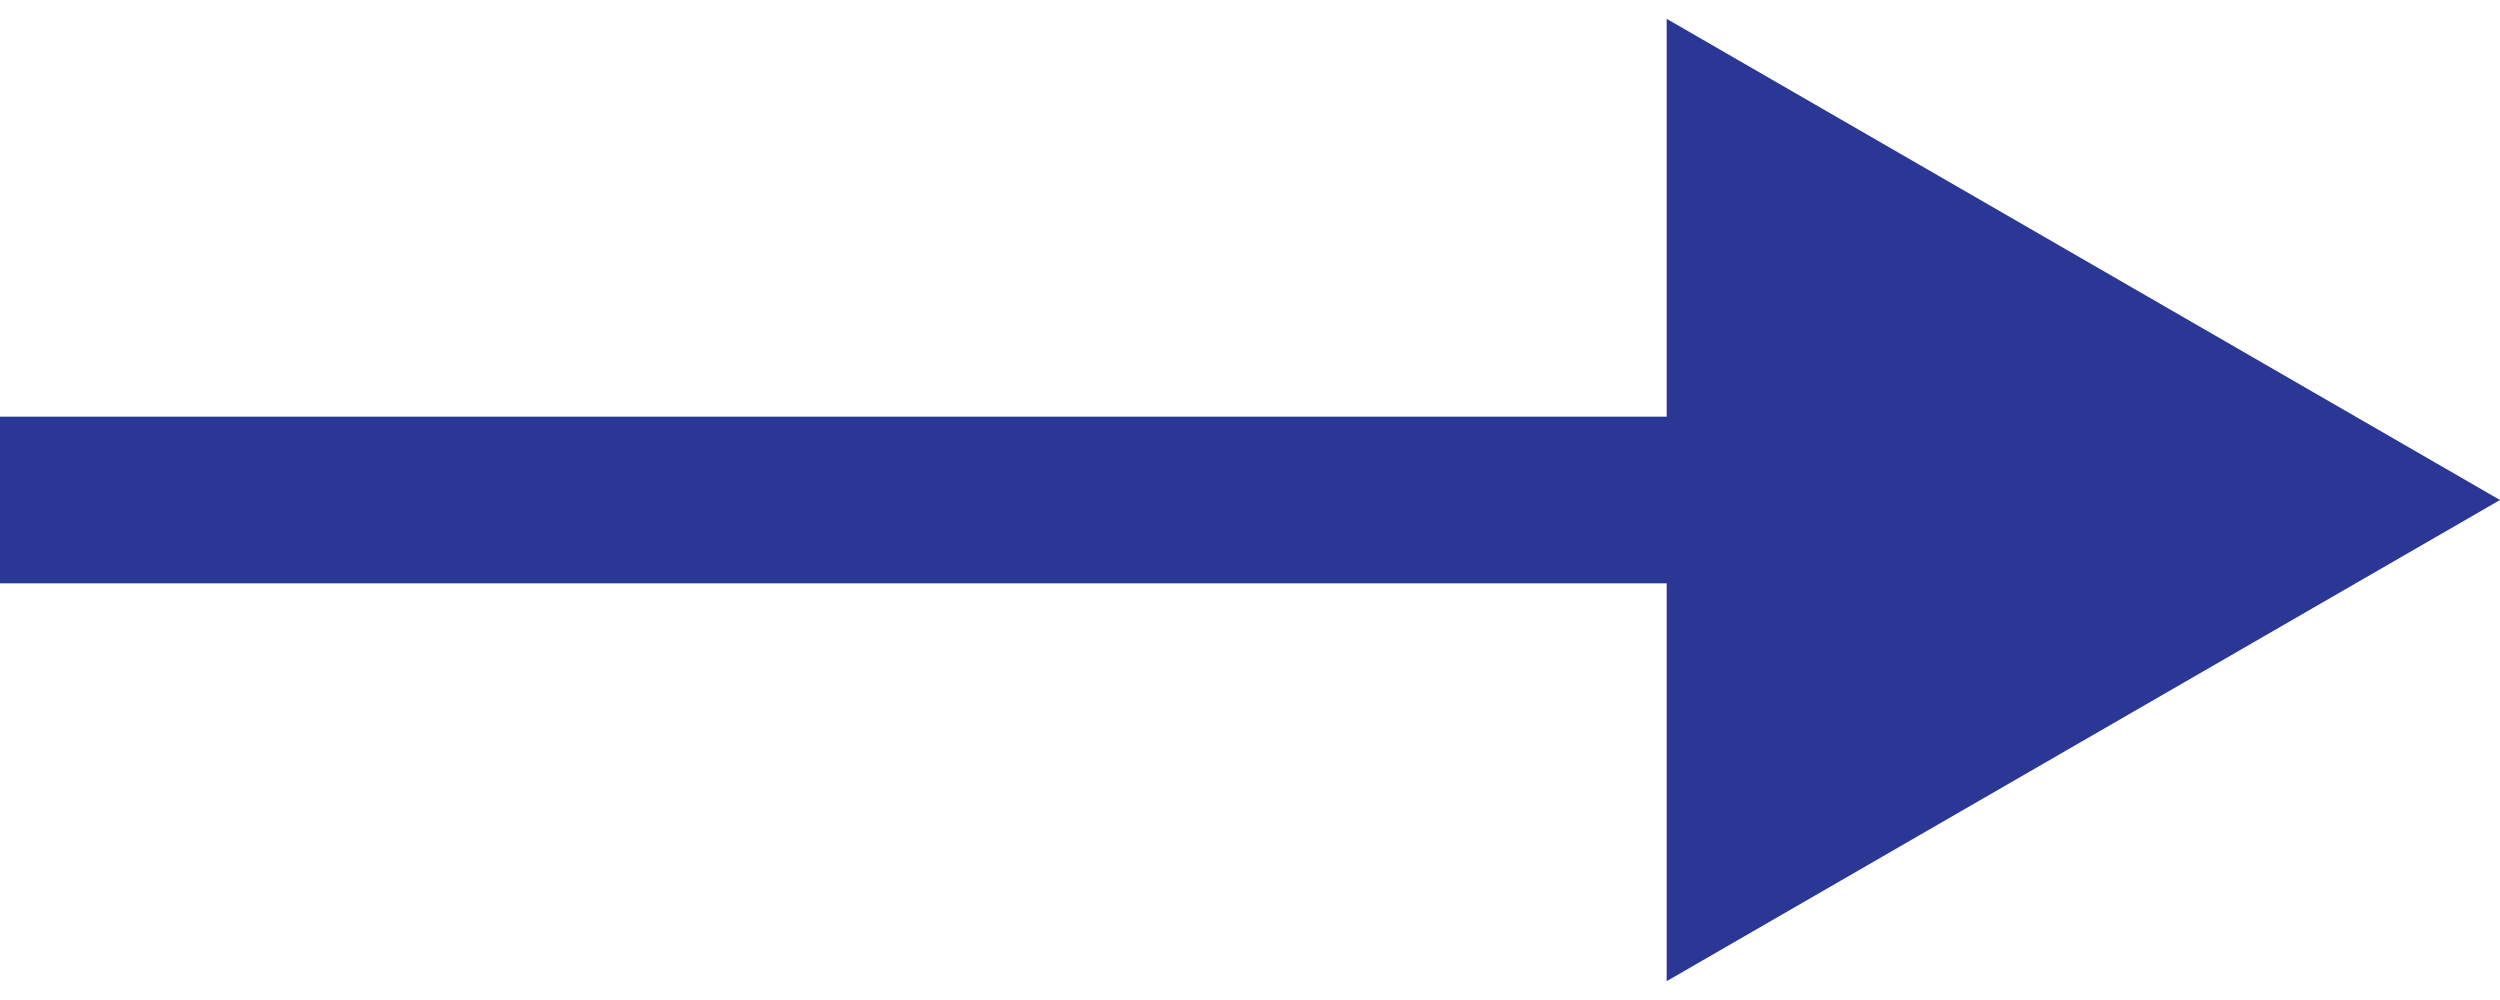 <svg width="30" height="12" viewBox="0 0 30 12" fill="none" xmlns="http://www.w3.org/2000/svg">
<path d="M30 6L20 0.226L20 11.774L30 6ZM-8.74227e-08 7L21 7L21 5L8.74227e-08 5L-8.74227e-08 7Z" fill="#2A3795"/>
</svg>
